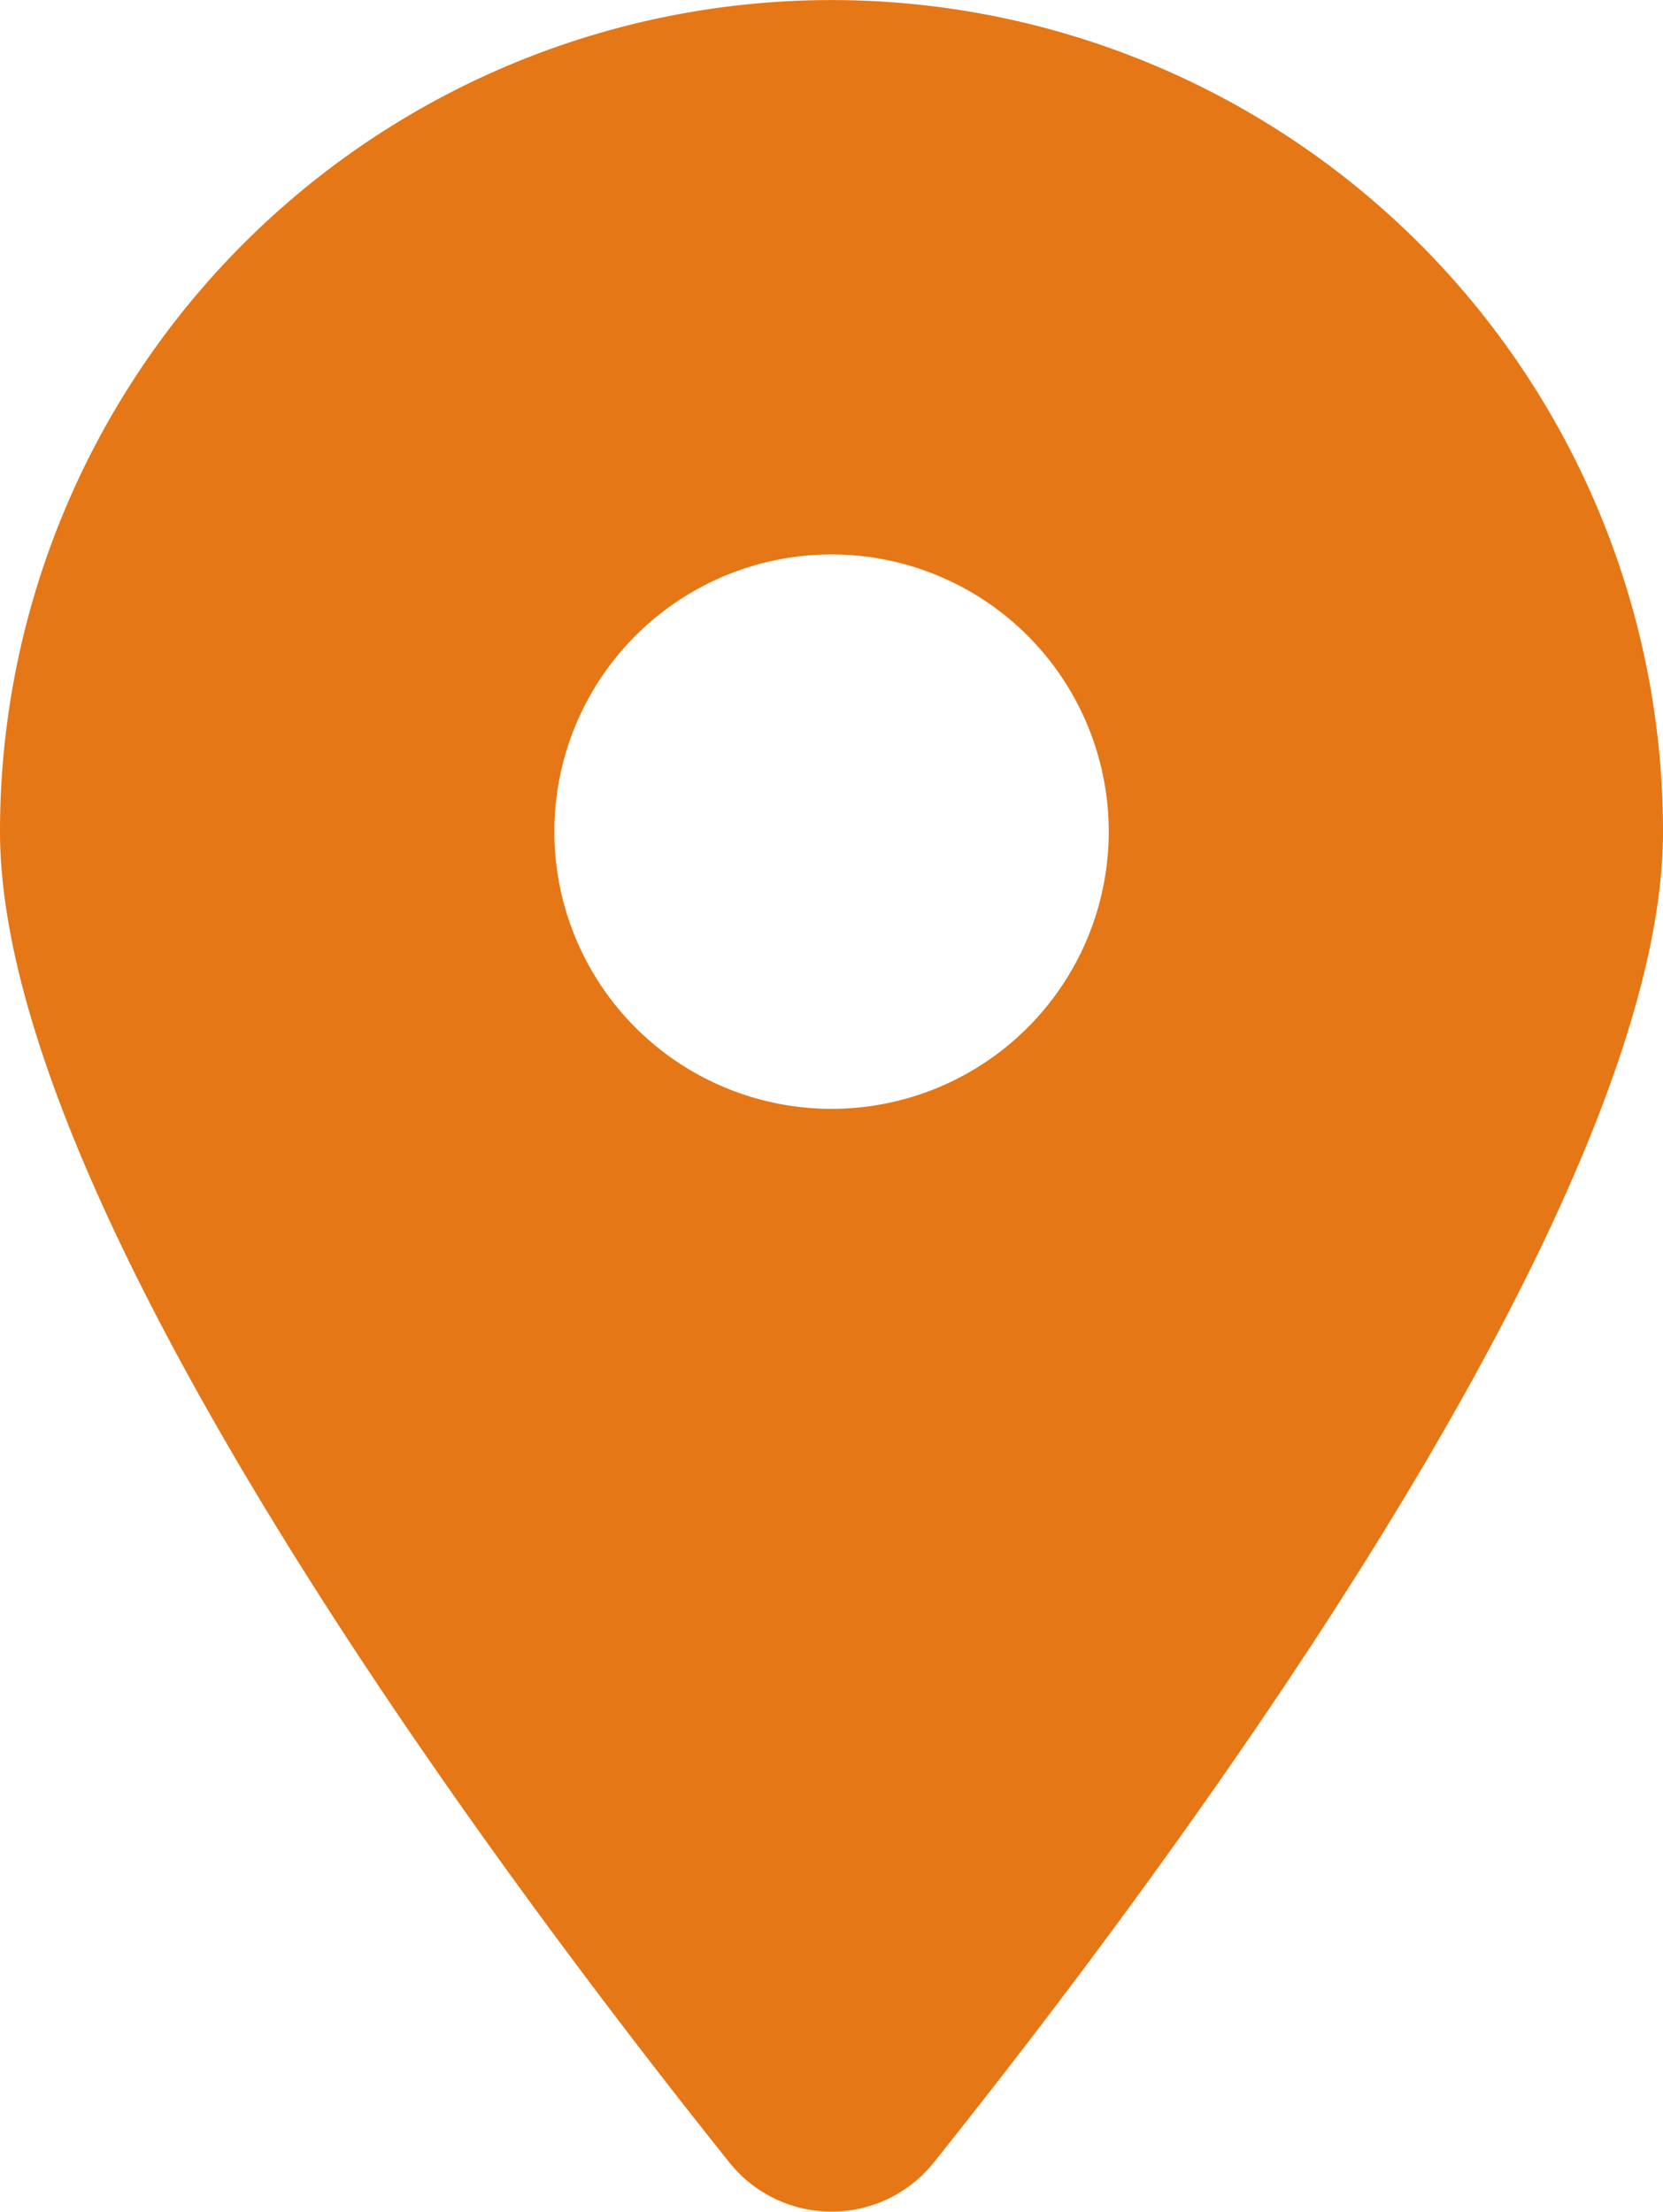 <svg xmlns="http://www.w3.org/2000/svg" width="14.627" height="19.452" viewBox="0 0 14.627 19.452">
  <path id="Icon_fa-solid-location-dot" data-name="Icon fa-solid-location-dot" d="M8.216,19.015c1.954-2.445,6.411-8.372,6.411-11.7A7.313,7.313,0,0,0,0,7.313c0,3.329,4.457,9.256,6.411,11.7A1.151,1.151,0,0,0,8.216,19.015Zm-.9-14.139A2.438,2.438,0,1,1,4.876,7.313,2.438,2.438,0,0,1,7.313,4.876Z" fill="#e57716"/>
</svg>
